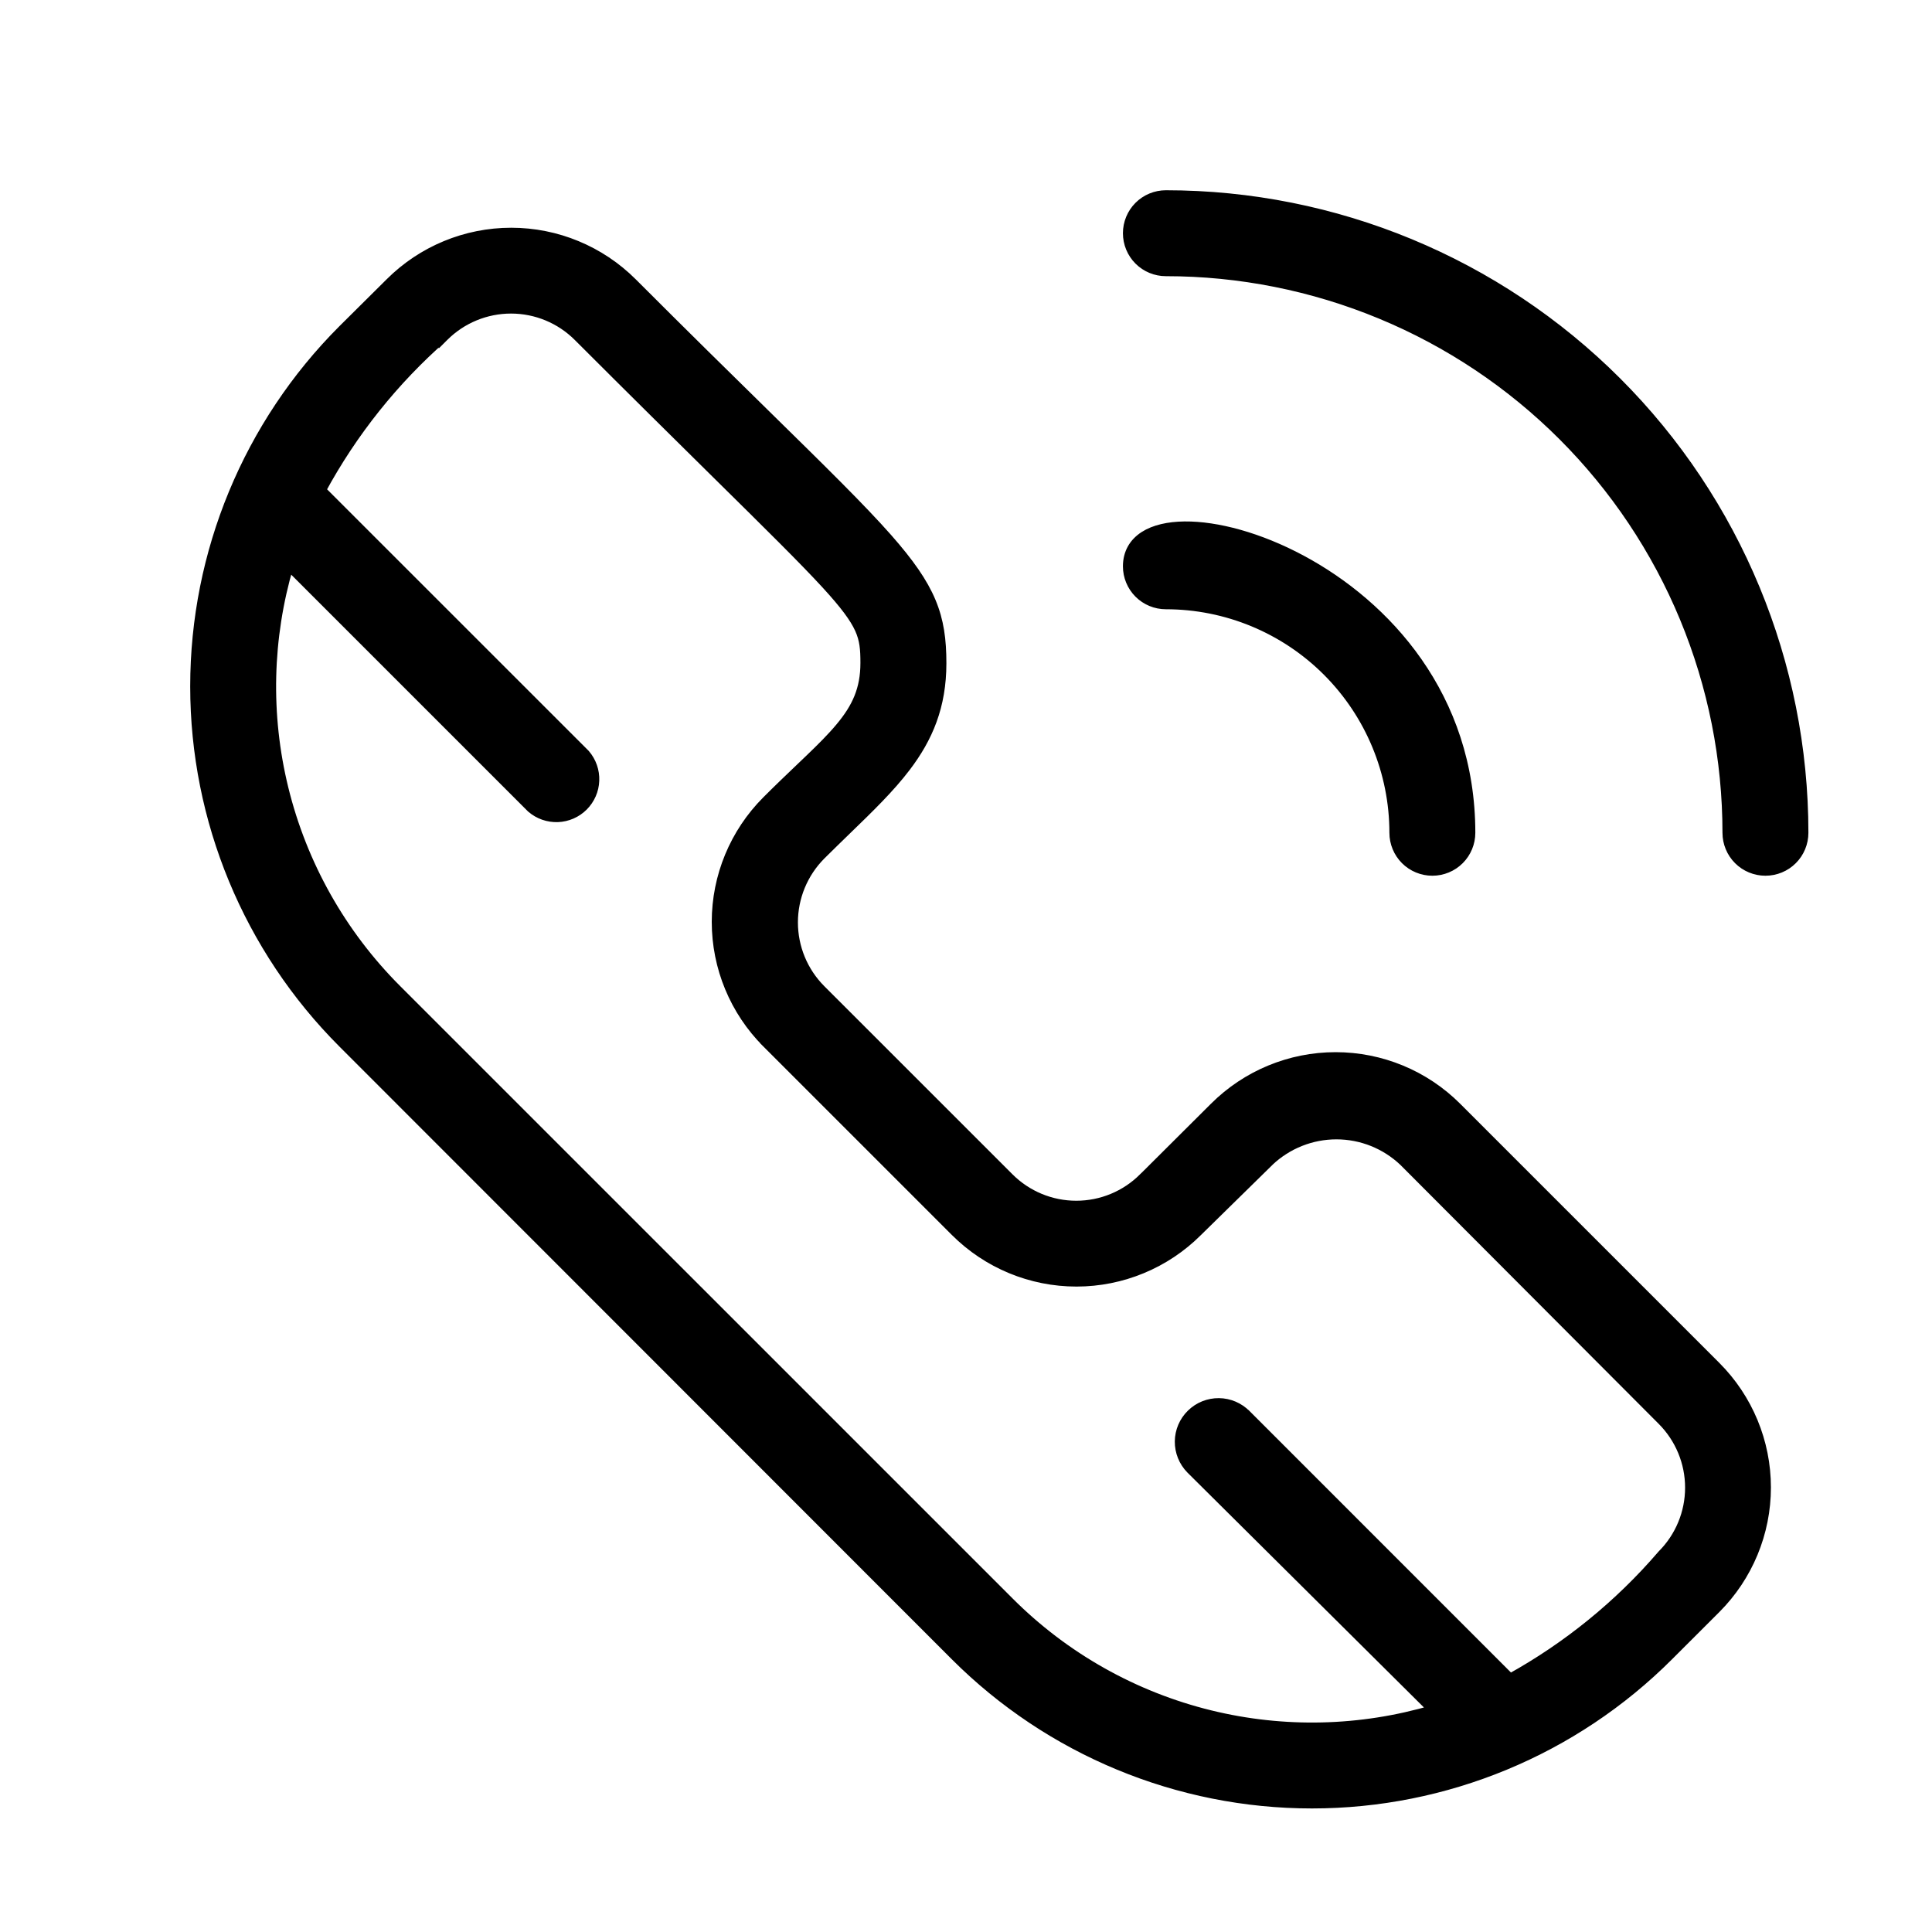 <svg width="40" height="40" viewBox="0 0 40 40" fill="none" xmlns="http://www.w3.org/2000/svg">
<path d="M30.16 22.922L30.16 22.922C29.495 22.257 28.593 21.884 27.652 21.884C26.711 21.884 25.809 22.257 25.143 22.922L23.675 24.384L23.674 24.384C23.305 24.753 22.805 24.96 22.283 24.96C21.761 24.96 21.261 24.753 20.892 24.384L16.995 20.488C16.627 20.119 16.42 19.619 16.42 19.097C16.42 18.575 16.627 18.075 16.995 17.705C17.178 17.523 17.356 17.35 17.528 17.183C18.001 16.725 18.426 16.313 18.756 15.878C19.212 15.277 19.494 14.626 19.494 13.731C19.494 13.248 19.443 12.857 19.275 12.456C19.107 12.056 18.825 11.654 18.375 11.143C17.826 10.521 17.016 9.726 15.834 8.566C15.081 7.827 14.176 6.939 13.092 5.854L13.092 5.854C12.427 5.189 11.524 4.815 10.584 4.815C9.643 4.815 8.74 5.189 8.075 5.854C8.075 5.854 8.075 5.854 8.075 5.854L7.096 6.826L7.096 6.826C5.138 8.785 4.038 11.441 4.038 14.211C4.038 16.98 5.138 19.636 7.096 21.595L19.778 34.284L19.778 34.284C21.737 36.242 24.393 37.342 27.162 37.342C29.932 37.342 32.588 36.242 34.546 34.284L34.546 34.284L35.526 33.305L35.526 33.305C36.191 32.639 36.565 31.737 36.565 30.796C36.565 29.855 36.191 28.953 35.526 28.288L35.526 28.288L30.16 22.922ZM34.412 32.191L34.412 32.191L34.407 32.197C33.52 33.228 32.456 34.093 31.266 34.752L25.803 29.288C25.802 29.288 25.802 29.288 25.802 29.288C25.653 29.136 25.449 29.049 25.236 29.047C25.023 29.045 24.817 29.127 24.665 29.277C24.512 29.426 24.425 29.63 24.423 29.843C24.421 30.057 24.504 30.262 24.653 30.415L24.654 30.416L29.673 35.401C28.171 35.844 26.578 35.882 25.056 35.509C23.479 35.123 22.039 34.312 20.892 33.163L20.892 33.163L8.216 20.488L8.216 20.488C7.068 19.341 6.257 17.901 5.871 16.324C5.498 14.801 5.536 13.208 5.979 11.706L10.999 16.726L10.999 16.726L11.005 16.731C11.156 16.861 11.35 16.928 11.549 16.921C11.748 16.913 11.936 16.831 12.077 16.69C12.217 16.549 12.3 16.361 12.307 16.162C12.315 15.963 12.247 15.769 12.118 15.618L12.118 15.618L12.113 15.612L6.648 10.148C7.298 8.947 8.156 7.872 9.184 6.972L9.184 6.973L9.189 6.968C9.558 6.599 10.058 6.392 10.58 6.392C11.102 6.392 11.602 6.599 11.971 6.968C13.139 8.136 14.079 9.063 14.834 9.809C15.936 10.896 16.647 11.598 17.106 12.098C17.493 12.52 17.692 12.79 17.797 13.02C17.899 13.246 17.914 13.44 17.914 13.725C17.914 14.272 17.738 14.652 17.397 15.06C17.225 15.267 17.011 15.48 16.755 15.726C16.69 15.789 16.621 15.854 16.551 15.921C16.346 16.117 16.12 16.332 15.875 16.578L15.875 16.578C15.21 17.243 14.836 18.145 14.836 19.086C14.836 20.027 15.21 20.93 15.875 21.595L15.942 21.527L15.875 21.595L19.778 25.498L19.778 25.498C20.443 26.163 21.346 26.537 22.287 26.537C23.227 26.537 24.13 26.163 24.795 25.498C24.795 25.498 24.795 25.498 24.795 25.498L26.276 24.045C26.276 24.045 26.276 24.045 26.276 24.044C26.652 23.688 27.151 23.489 27.669 23.489C28.187 23.489 28.685 23.688 29.061 24.044L34.412 29.408L34.412 29.408C34.781 29.778 34.988 30.278 34.988 30.8C34.988 31.322 34.781 31.822 34.412 32.191ZM28.866 17.242C28.866 17.451 28.949 17.652 29.097 17.8C29.245 17.948 29.446 18.031 29.655 18.031C29.865 18.031 30.066 17.948 30.214 17.8C30.362 17.652 30.445 17.451 30.445 17.242C30.445 14.415 28.691 12.528 26.944 11.592C26.072 11.124 25.193 10.889 24.525 10.896C24.192 10.9 23.901 10.964 23.691 11.099C23.475 11.238 23.349 11.449 23.349 11.725C23.349 11.934 23.432 12.135 23.58 12.283C23.728 12.431 23.929 12.514 24.138 12.514C25.392 12.514 26.594 13.012 27.481 13.899C28.367 14.785 28.866 15.988 28.866 17.242ZM24.138 4.039C23.929 4.039 23.728 4.122 23.58 4.27C23.432 4.418 23.349 4.619 23.349 4.828C23.349 5.038 23.432 5.239 23.58 5.387C23.728 5.535 23.929 5.618 24.138 5.618C25.665 5.618 27.176 5.919 28.586 6.503C29.997 7.087 31.278 7.943 32.357 9.022C33.437 10.102 34.293 11.383 34.877 12.793C35.461 14.204 35.762 15.715 35.762 17.242C35.762 17.451 35.845 17.652 35.993 17.8C36.141 17.948 36.342 18.031 36.551 18.031C36.761 18.031 36.962 17.948 37.11 17.8C37.258 17.652 37.341 17.451 37.341 17.242C37.341 13.74 35.95 10.382 33.474 7.906C30.998 5.43 27.64 4.039 24.138 4.039Z" fill="black" stroke="black" stroke-width="0.2"/>
</svg>
